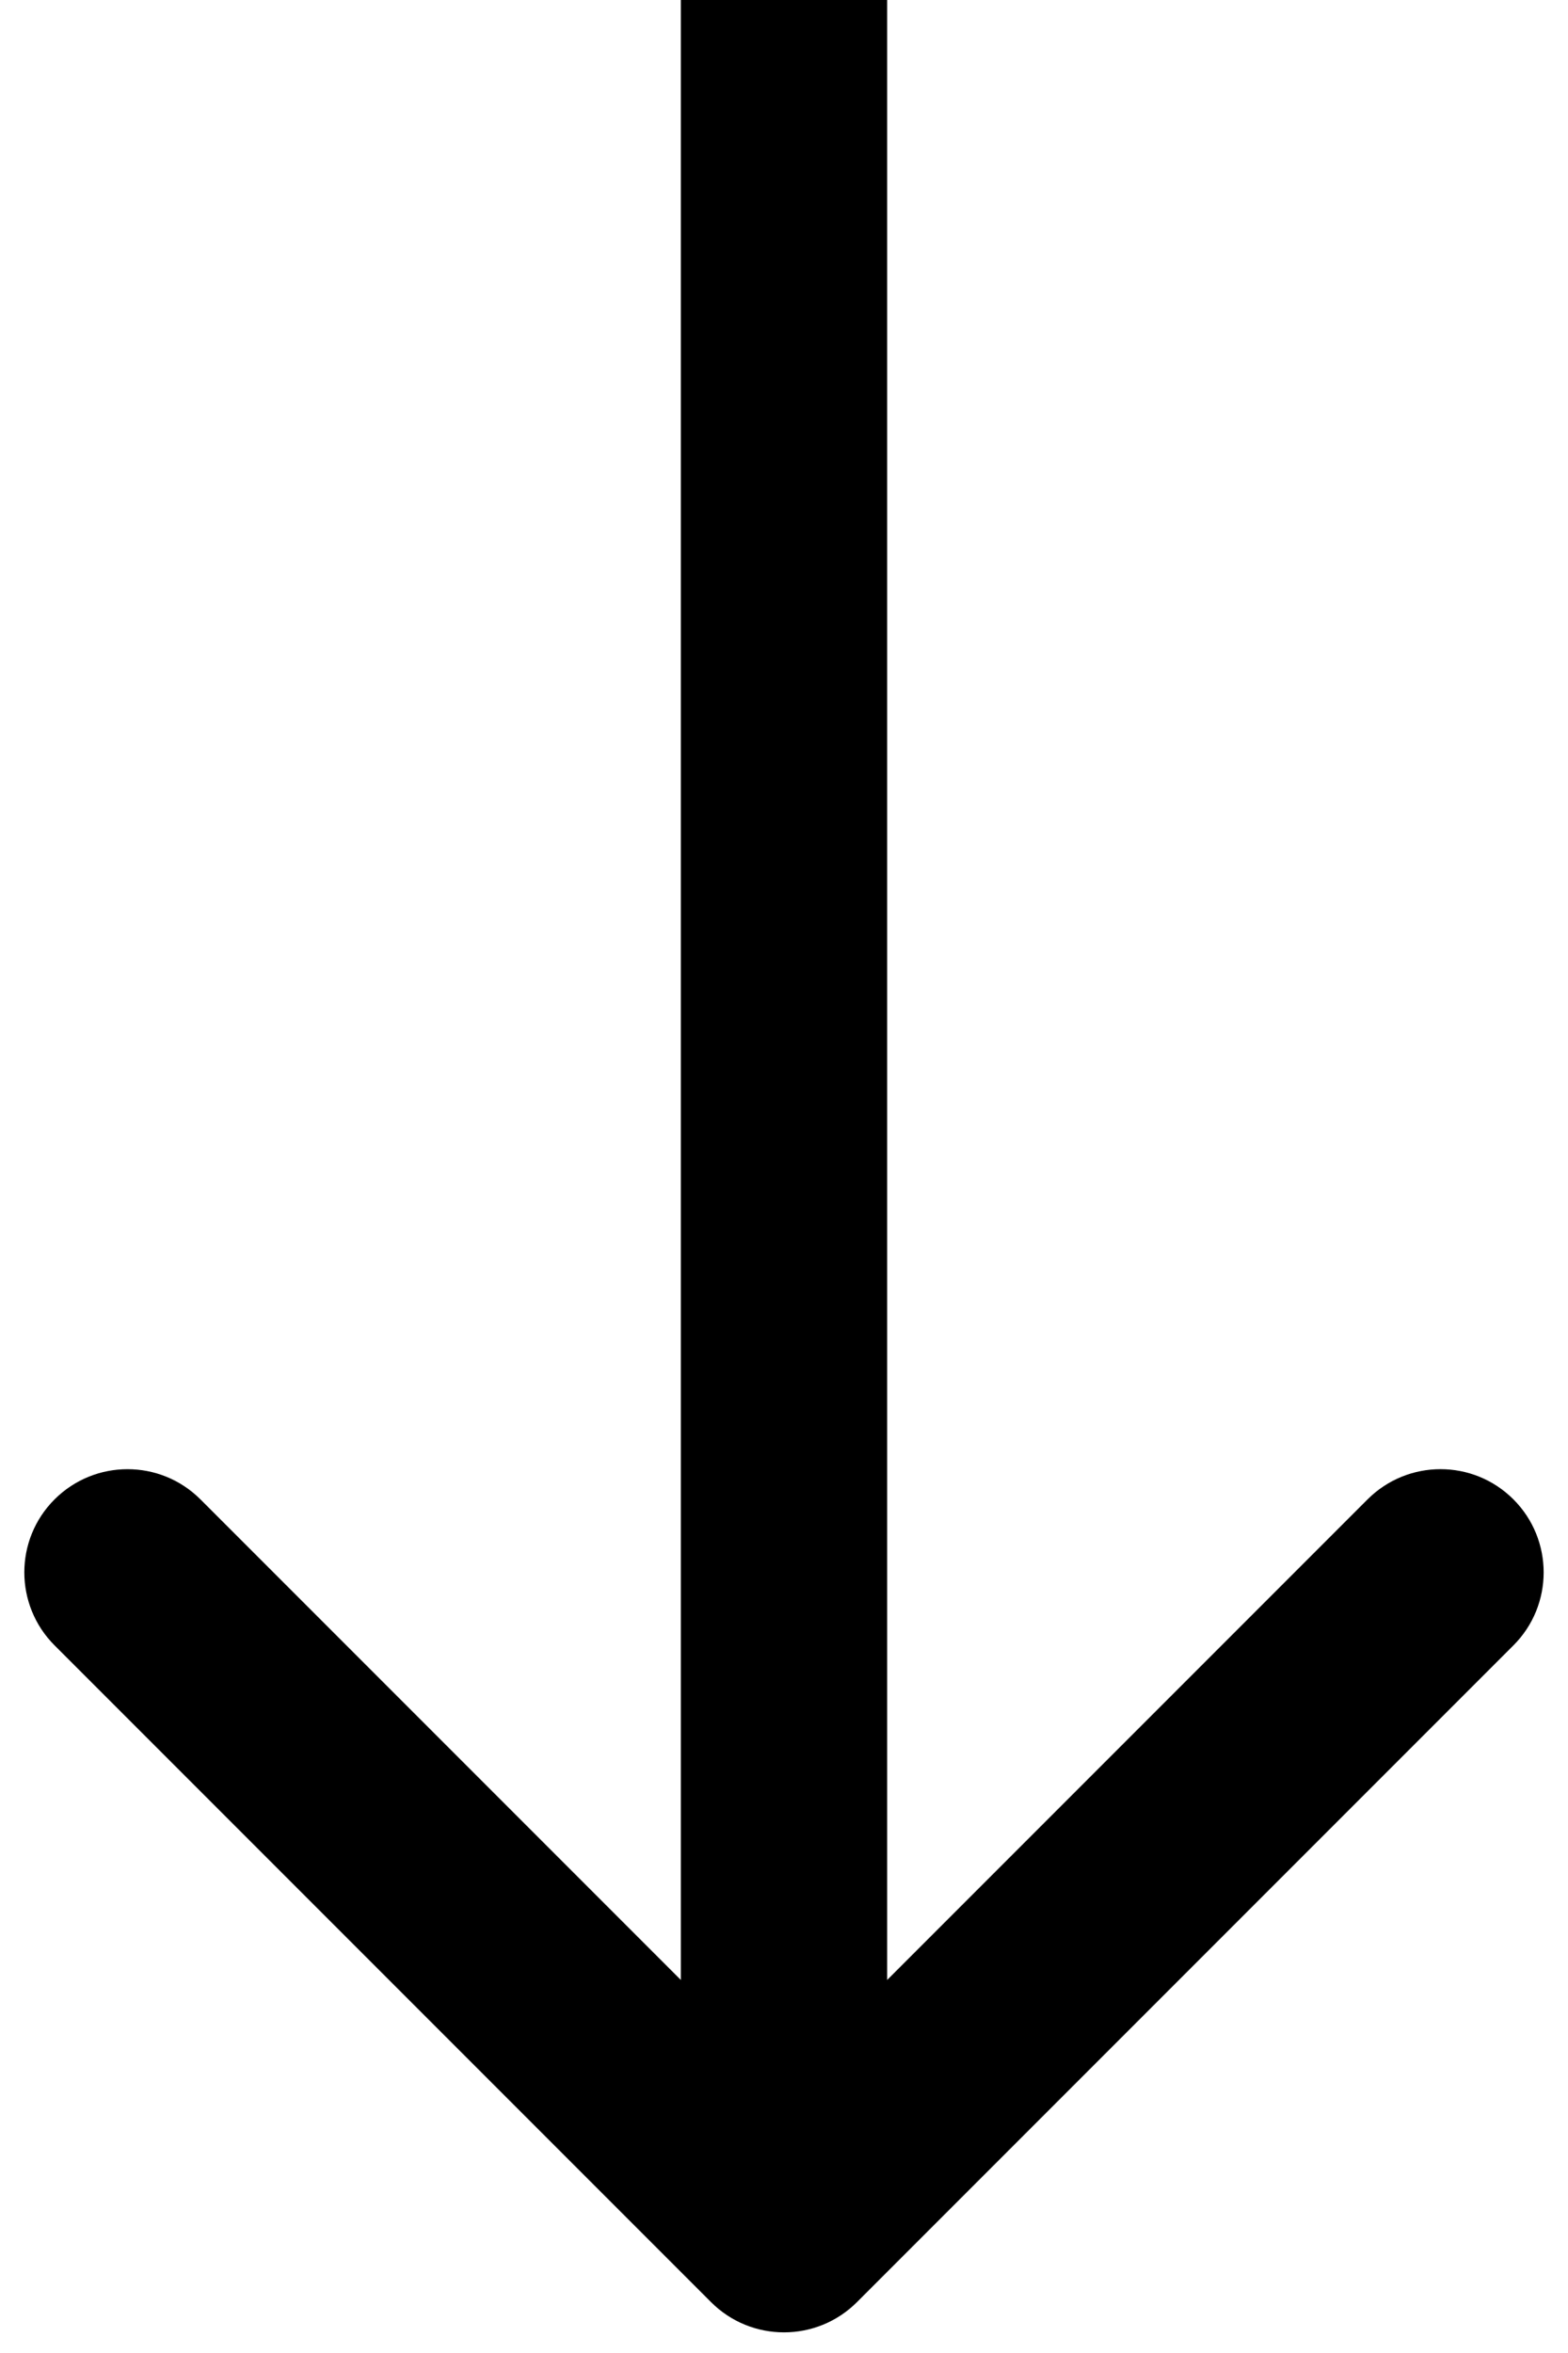 <svg fill="none" height="57" viewBox="0 0 38 57" width="38" xmlns="http://www.w3.org/2000/svg"><path d="m17.232 55.768c.976.976 2.559.976 3.536 0l15.91-15.91c.976-.976.976-2.559 0-3.536s-2.559-.976-3.536 0l-14.142 14.142-14.142-14.142c-.976-.976-2.559-.976-3.536 0s-.976 2.559 0 3.536zm4.268-1.768v-54l-5-0v54z" fill="#000"/></svg>